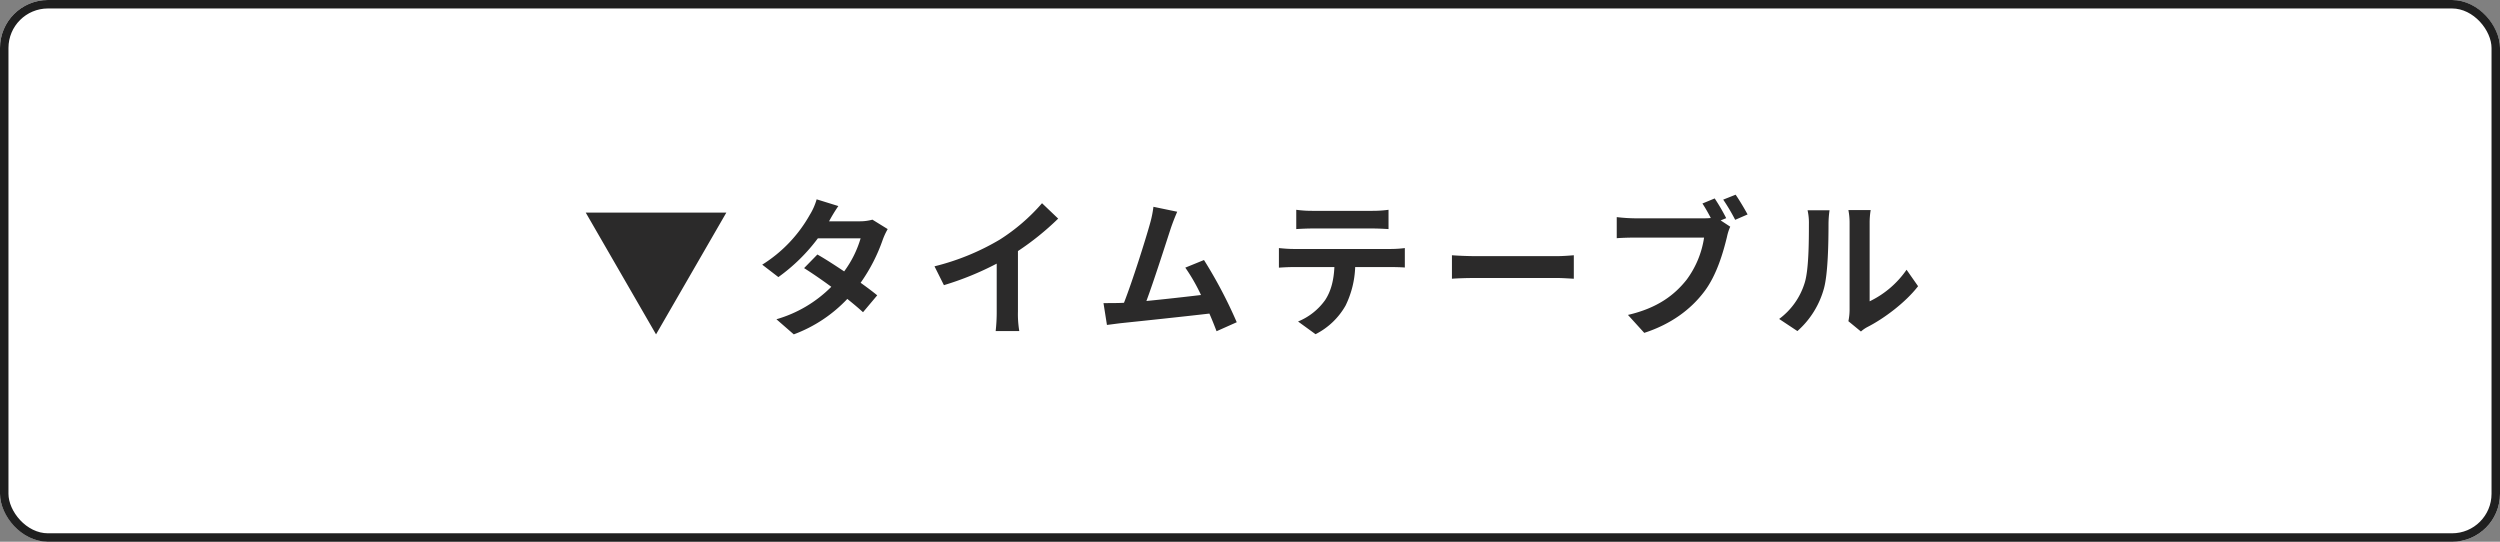 <svg xmlns="http://www.w3.org/2000/svg" width="886" height="192" viewBox="0 0 886 192">
  <rect x="0" y="0" width="886" height="192" fill="#808080" stroke="none"/>
  <g id="_56" data-name="56" transform="translate(-66 -4493)">
    <g id="長方形_1819" data-name="長方形 1819" transform="translate(66 4493)" fill="#fff" stroke="#1f1f1f" stroke-width="3">
      <rect width="886" height="192" rx="17" stroke="none"/>
      <rect x="1.5" y="1.5" width="883" height="189" rx="15.5" fill="none"/>
    </g>
    <path id="パス_16315" data-name="パス 16315" d="M26.5,3.5,51.41-39.644H1.59ZM91.107-41.976l-7.685-2.385a21.936,21.936,0,0,1-2.438,5.512A49.211,49.211,0,0,1,64.13-21.2l5.724,4.4A63.746,63.746,0,0,0,83.846-30.528H99a37.619,37.619,0,0,1-5.83,11.713c-3.339-2.226-6.678-4.4-9.487-5.989L78.97-19.981c2.7,1.7,6.2,4.081,9.646,6.625a45.025,45.025,0,0,1-19.451,11.5L75.313,3.5A49.87,49.87,0,0,0,94.287-9.063c2.173,1.749,4.134,3.392,5.565,4.717l5.035-5.989c-1.537-1.272-3.6-2.809-5.883-4.452a60.69,60.69,0,0,0,7.844-15.264,24.934,24.934,0,0,1,1.749-3.763l-5.406-3.339a16.828,16.828,0,0,1-4.611.583H87.821A57.1,57.1,0,0,1,91.107-41.976Zm34.079,21.359,3.339,6.678a106.2,106.2,0,0,0,18.709-7.632v16.96a59.357,59.357,0,0,1-.371,6.943h8.374a36.437,36.437,0,0,1-.477-6.943V-26.023a97.215,97.215,0,0,0,14.257-11.5l-5.724-5.459A67.947,67.947,0,0,1,148.347-30.1,85.225,85.225,0,0,1,125.186-20.617Zm86.019-19.345-8.427-1.749a38.569,38.569,0,0,1-1.272,6.148c-1.537,5.512-6.1,20.034-9.169,27.878-.477,0-1.007.053-1.431.053-1.749.053-4.028.053-5.83.053L186.3.159c1.7-.212,3.657-.477,4.982-.636,6.678-.689,22.737-2.385,31.323-3.392,1.007,2.279,1.855,4.452,2.544,6.254L232.3-.8a163.005,163.005,0,0,0-11.607-22.048l-6.625,2.7a64.064,64.064,0,0,1,5.565,9.7c-5.353.636-12.879,1.484-19.345,2.12,2.65-7.1,6.943-20.564,8.639-25.758C209.721-36.411,210.516-38.372,211.205-39.962Zm42.188-.689v6.837c1.643-.106,3.869-.212,5.724-.212H280.37c1.855,0,3.922.106,5.724.212v-6.837a41.522,41.522,0,0,1-5.724.371H259.064A40.762,40.762,0,0,1,253.393-40.651Zm-6.148,13.568v6.943c1.484-.106,3.5-.212,5.088-.212h14.575c-.212,4.452-1.113,8.427-3.286,11.713a22.016,22.016,0,0,1-9.593,7.579l6.2,4.505A25.431,25.431,0,0,0,270.883-6.731a33.623,33.623,0,0,0,3.392-13.621h12.773c1.484,0,3.5.053,4.823.159v-6.89a40.081,40.081,0,0,1-4.823.318H252.333C250.69-26.765,248.835-26.924,247.245-27.083Zm61.321,2.544v8.321c1.961-.159,5.512-.265,8.533-.265H345.56c2.226,0,4.929.212,6.2.265v-8.321c-1.378.106-3.71.318-6.2.318H317.1C314.343-24.221,310.474-24.38,308.566-24.539Zm93.121-20.14-4.346,1.8c1.007,1.537,2.067,3.392,2.968,5.141a22.236,22.236,0,0,1-2.491.106H373.279a59.012,59.012,0,0,1-6.307-.424v7.473c1.378-.106,3.869-.212,6.307-.212h24.645a33.306,33.306,0,0,1-6.2,14.946C387.43-10.441,381.441-5.83,370.947-3.392l5.777,6.36c9.487-3.074,16.536-8.321,21.306-14.681,4.452-5.883,6.731-14.1,8-19.292a17.305,17.305,0,0,1,1.166-3.657l-3.392-2.226,1.961-.8A69.9,69.9,0,0,0,401.687-44.679ZM409.107-46l-4.4,1.749a68.676,68.676,0,0,1,4.24,7.155l4.4-1.908C412.34-40.863,410.432-44.1,409.107-46ZM449.069-1.166l4.452,3.657A11.324,11.324,0,0,1,455.8.9c5.936-3.021,13.568-8.745,17.967-14.469l-4.081-5.83A33.562,33.562,0,0,1,456.6-8.215V-35.934a26.912,26.912,0,0,1,.371-4.611h-7.9a23.5,23.5,0,0,1,.424,4.558v30.9A20.167,20.167,0,0,1,449.069-1.166ZM424.53-1.961,431,2.332a31.075,31.075,0,0,0,9.434-15.211c1.431-5.353,1.59-16.536,1.59-22.79a34.915,34.915,0,0,1,.371-4.823H434.6a20.114,20.114,0,0,1,.477,4.876c0,6.413-.053,16.43-1.537,20.988A25,25,0,0,1,424.53-1.961Z" transform="translate(272 4608)" fill="#2b2a2a"/>
  </g>
</svg>

